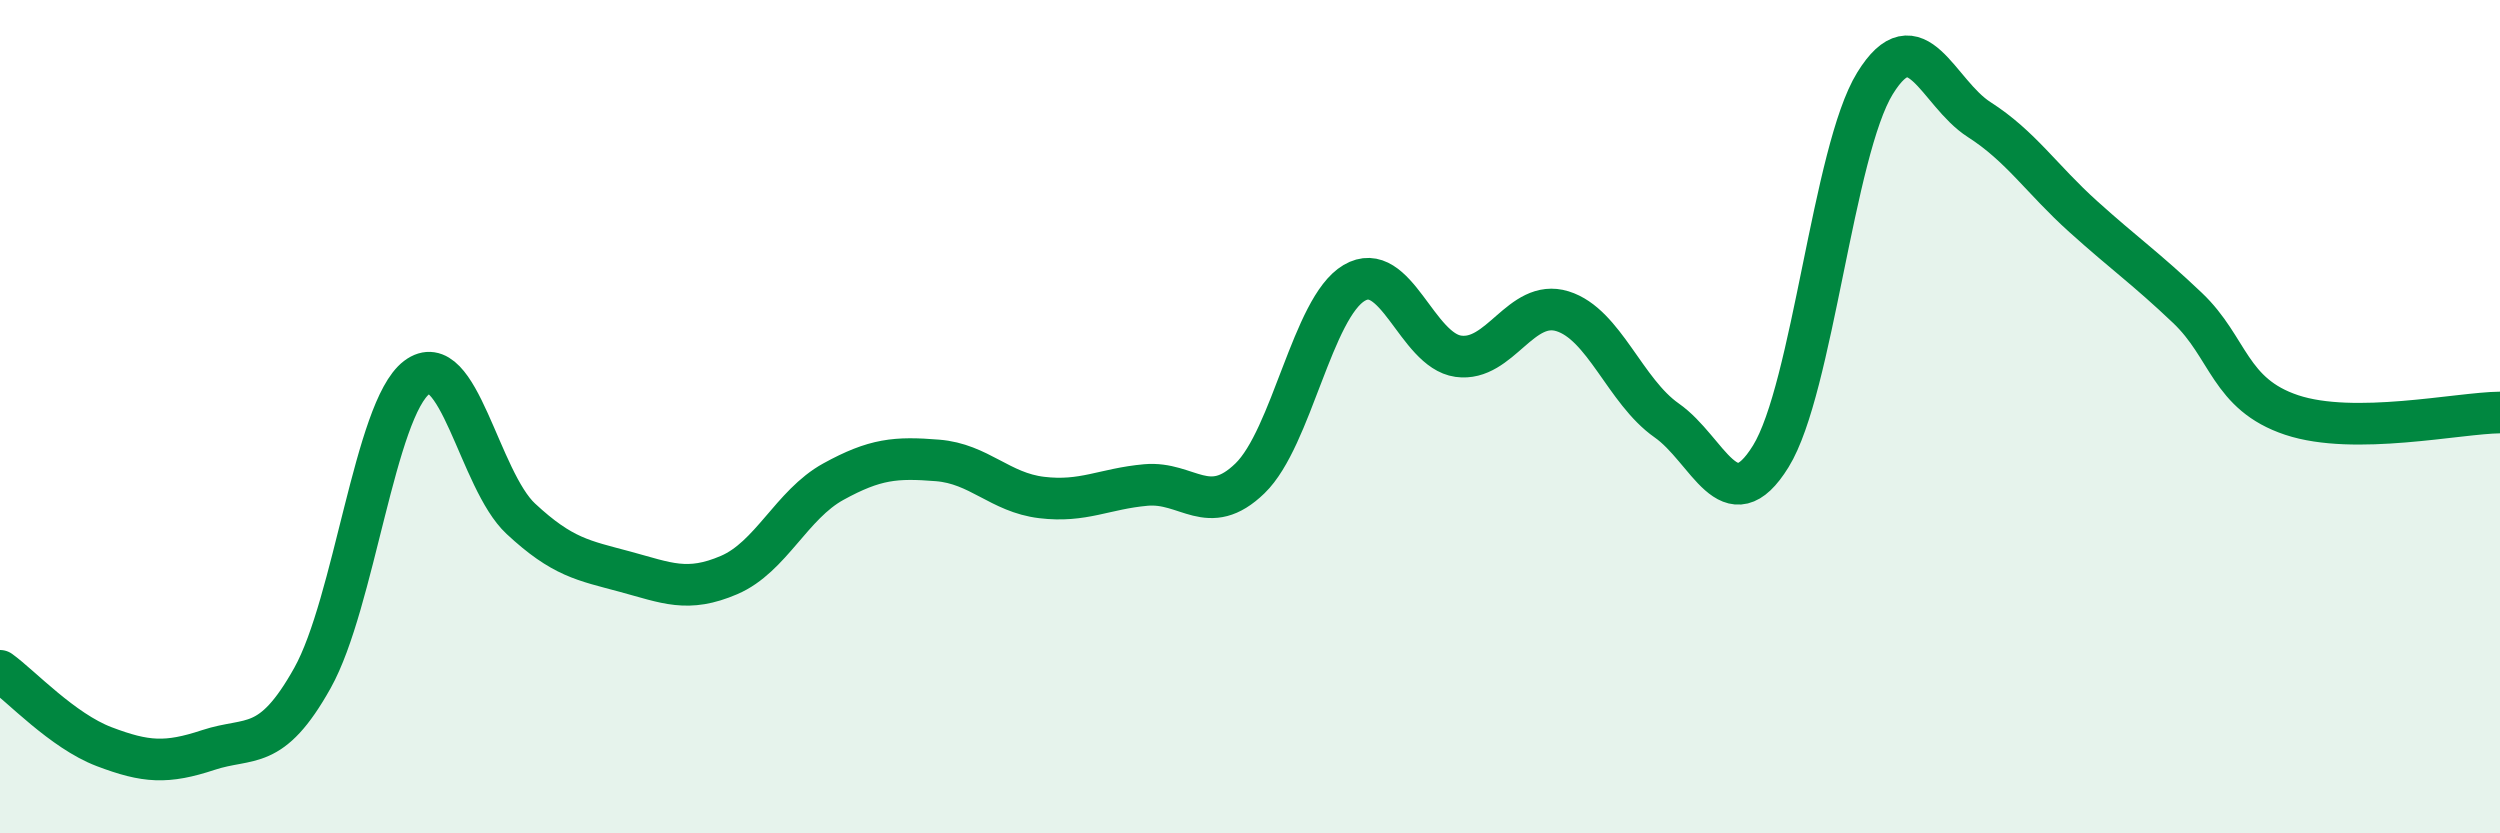 
    <svg width="60" height="20" viewBox="0 0 60 20" xmlns="http://www.w3.org/2000/svg">
      <path
        d="M 0,16.1 C 0.5,16.46 1.5,17.54 2.5,17.92 C 3.5,18.3 4,18.33 5,18 C 6,17.67 6.5,18.06 7.5,16.27 C 8.5,14.48 9,9.82 10,9.06 C 11,8.3 11.5,11.52 12.5,12.45 C 13.5,13.38 14,13.45 15,13.72 C 16,13.99 16.5,14.23 17.5,13.8 C 18.5,13.37 19,12.11 20,11.56 C 21,11.01 21.5,10.97 22.5,11.05 C 23.5,11.13 24,11.82 25,11.94 C 26,12.06 26.5,11.73 27.5,11.64 C 28.5,11.55 29,12.45 30,11.48 C 31,10.51 31.5,7.38 32.5,6.79 C 33.5,6.2 34,8.41 35,8.55 C 36,8.69 36.5,7.16 37.5,7.47 C 38.5,7.78 39,9.39 40,10.09 C 41,10.79 41.5,12.57 42.5,10.95 C 43.5,9.33 44,3.62 45,2 C 46,0.38 46.5,2.23 47.5,2.87 C 48.5,3.51 49,4.3 50,5.2 C 51,6.1 51.5,6.44 52.5,7.39 C 53.5,8.34 53.5,9.46 55,9.96 C 56.5,10.46 59,9.91 60,9.9L60 20L0 20Z"
        fill="#008740"
        opacity="0.1"
        stroke-linecap="round"
        stroke-linejoin="round"
      />
      <path
        d="M 0,16.1 C 0.5,16.46 1.5,17.54 2.5,17.92 C 3.5,18.3 4,18.33 5,18 C 6,17.67 6.5,18.06 7.5,16.27 C 8.5,14.48 9,9.82 10,9.06 C 11,8.3 11.5,11.52 12.5,12.45 C 13.5,13.38 14,13.45 15,13.72 C 16,13.99 16.5,14.23 17.5,13.8 C 18.5,13.37 19,12.11 20,11.56 C 21,11.01 21.5,10.97 22.5,11.05 C 23.5,11.13 24,11.82 25,11.94 C 26,12.06 26.5,11.73 27.5,11.64 C 28.5,11.55 29,12.45 30,11.48 C 31,10.51 31.5,7.38 32.5,6.79 C 33.5,6.2 34,8.41 35,8.55 C 36,8.69 36.5,7.16 37.5,7.47 C 38.5,7.78 39,9.39 40,10.09 C 41,10.79 41.5,12.57 42.5,10.95 C 43.5,9.33 44,3.62 45,2 C 46,0.38 46.5,2.23 47.5,2.87 C 48.5,3.51 49,4.3 50,5.2 C 51,6.1 51.5,6.44 52.5,7.39 C 53.5,8.34 53.5,9.46 55,9.96 C 56.5,10.46 59,9.91 60,9.9"
        stroke="#008740"
        stroke-width="1"
        fill="none"
        stroke-linecap="round"
        stroke-linejoin="round"
      />
    </svg>
  